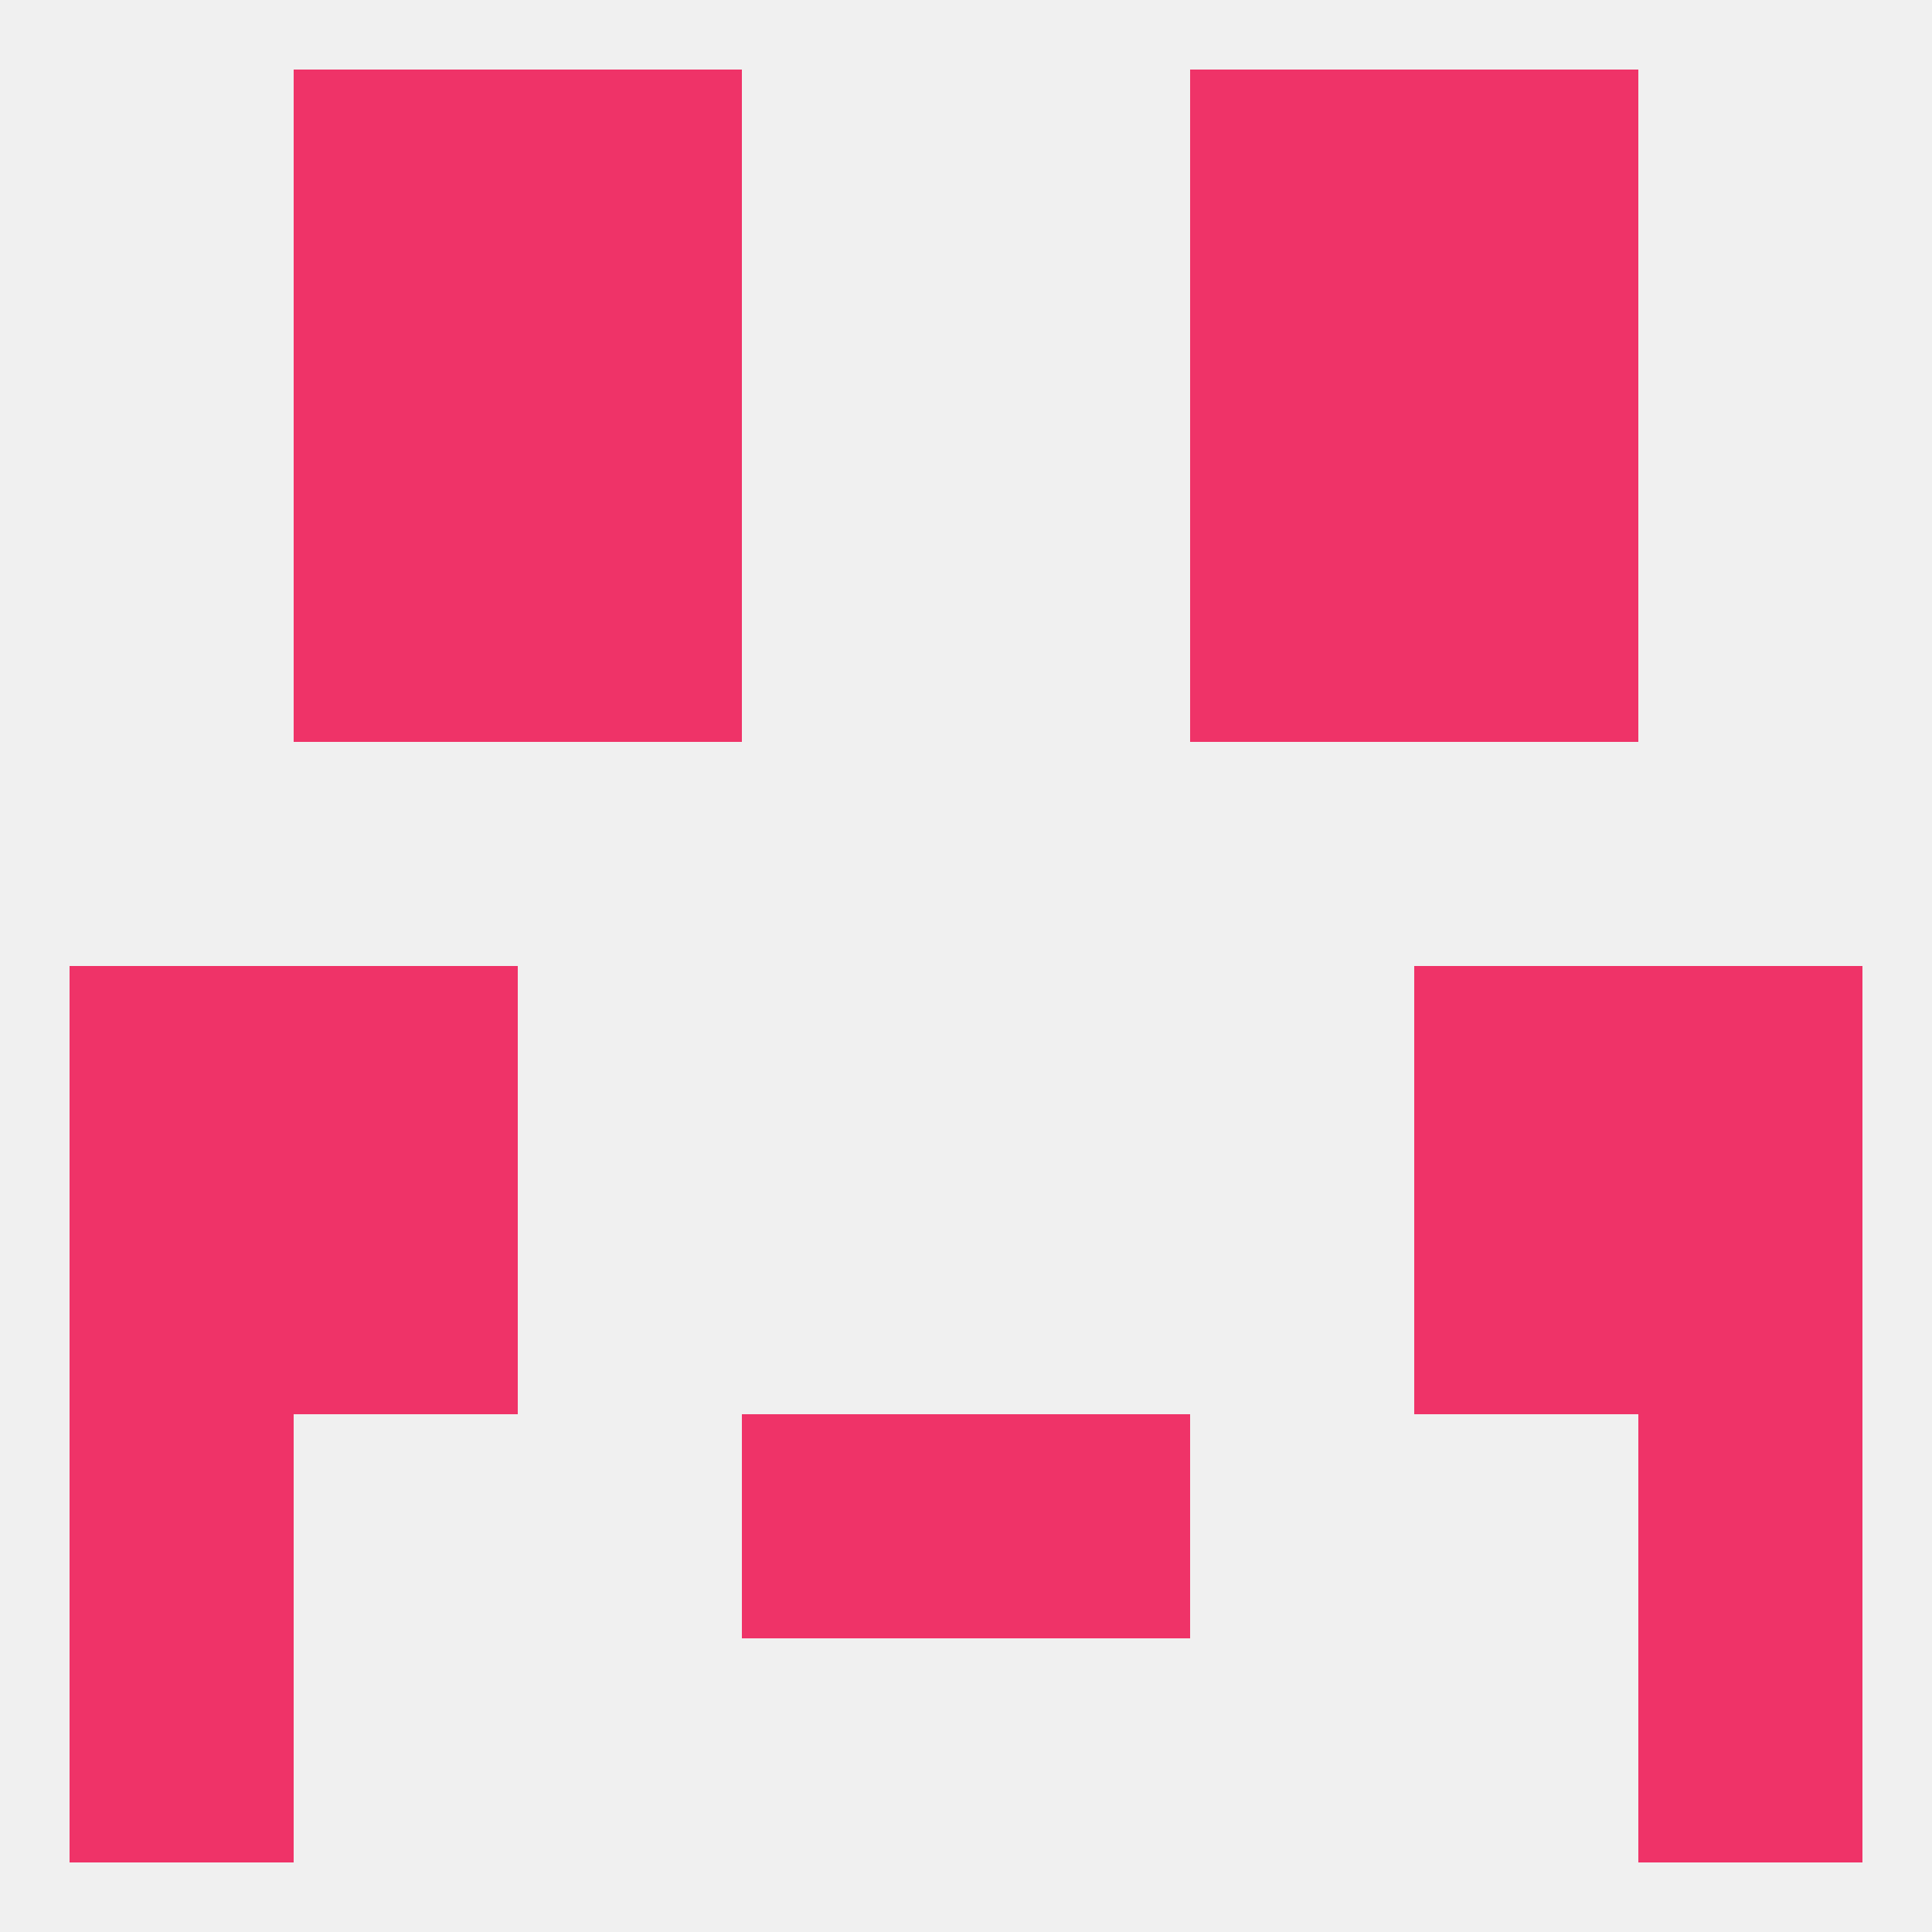 
<!--   <?xml version="1.0"?> -->
<svg version="1.1" baseprofile="full" xmlns="http://www.w3.org/2000/svg" xmlns:xlink="http://www.w3.org/1999/xlink" xmlns:ev="http://www.w3.org/2001/xml-events" width="250" height="250" viewBox="0 0 250 250" >
	<rect width="100%" height="100%" fill="rgba(240,240,240,255)"/>

	<rect x="67" y="9" width="29" height="29" fill="rgba(239,51,104,255)"/>
	<rect x="154" y="9" width="29" height="29" fill="rgba(239,51,104,255)"/>
	<rect x="38" y="9" width="29" height="29" fill="rgba(239,51,104,255)"/>
	<rect x="183" y="9" width="29" height="29" fill="rgba(239,51,104,255)"/>
	<rect x="9" y="183" width="29" height="29" fill="rgba(239,51,104,255)"/>
	<rect x="212" y="183" width="29" height="29" fill="rgba(239,51,104,255)"/>
	<rect x="96" y="183" width="29" height="29" fill="rgba(239,51,104,255)"/>
	<rect x="125" y="183" width="29" height="29" fill="rgba(239,51,104,255)"/>
	<rect x="9" y="154" width="29" height="29" fill="rgba(239,51,104,255)"/>
	<rect x="212" y="154" width="29" height="29" fill="rgba(239,51,104,255)"/>
	<rect x="38" y="154" width="29" height="29" fill="rgba(239,51,104,255)"/>
	<rect x="183" y="154" width="29" height="29" fill="rgba(239,51,104,255)"/>
	<rect x="9" y="212" width="29" height="29" fill="rgba(239,51,104,255)"/>
	<rect x="212" y="212" width="29" height="29" fill="rgba(239,51,104,255)"/>
	<rect x="9" y="125" width="29" height="29" fill="rgba(239,51,104,255)"/>
	<rect x="212" y="125" width="29" height="29" fill="rgba(239,51,104,255)"/>
	<rect x="38" y="125" width="29" height="29" fill="rgba(239,51,104,255)"/>
	<rect x="183" y="125" width="29" height="29" fill="rgba(239,51,104,255)"/>
	<rect x="67" y="67" width="29" height="29" fill="rgba(239,51,104,255)"/>
	<rect x="154" y="67" width="29" height="29" fill="rgba(239,51,104,255)"/>
	<rect x="38" y="67" width="29" height="29" fill="rgba(239,51,104,255)"/>
	<rect x="183" y="67" width="29" height="29" fill="rgba(239,51,104,255)"/>
	<rect x="67" y="38" width="29" height="29" fill="rgba(239,51,104,255)"/>
	<rect x="154" y="38" width="29" height="29" fill="rgba(239,51,104,255)"/>
	<rect x="38" y="38" width="29" height="29" fill="rgba(239,51,104,255)"/>
	<rect x="183" y="38" width="29" height="29" fill="rgba(239,51,104,255)"/>
</svg>